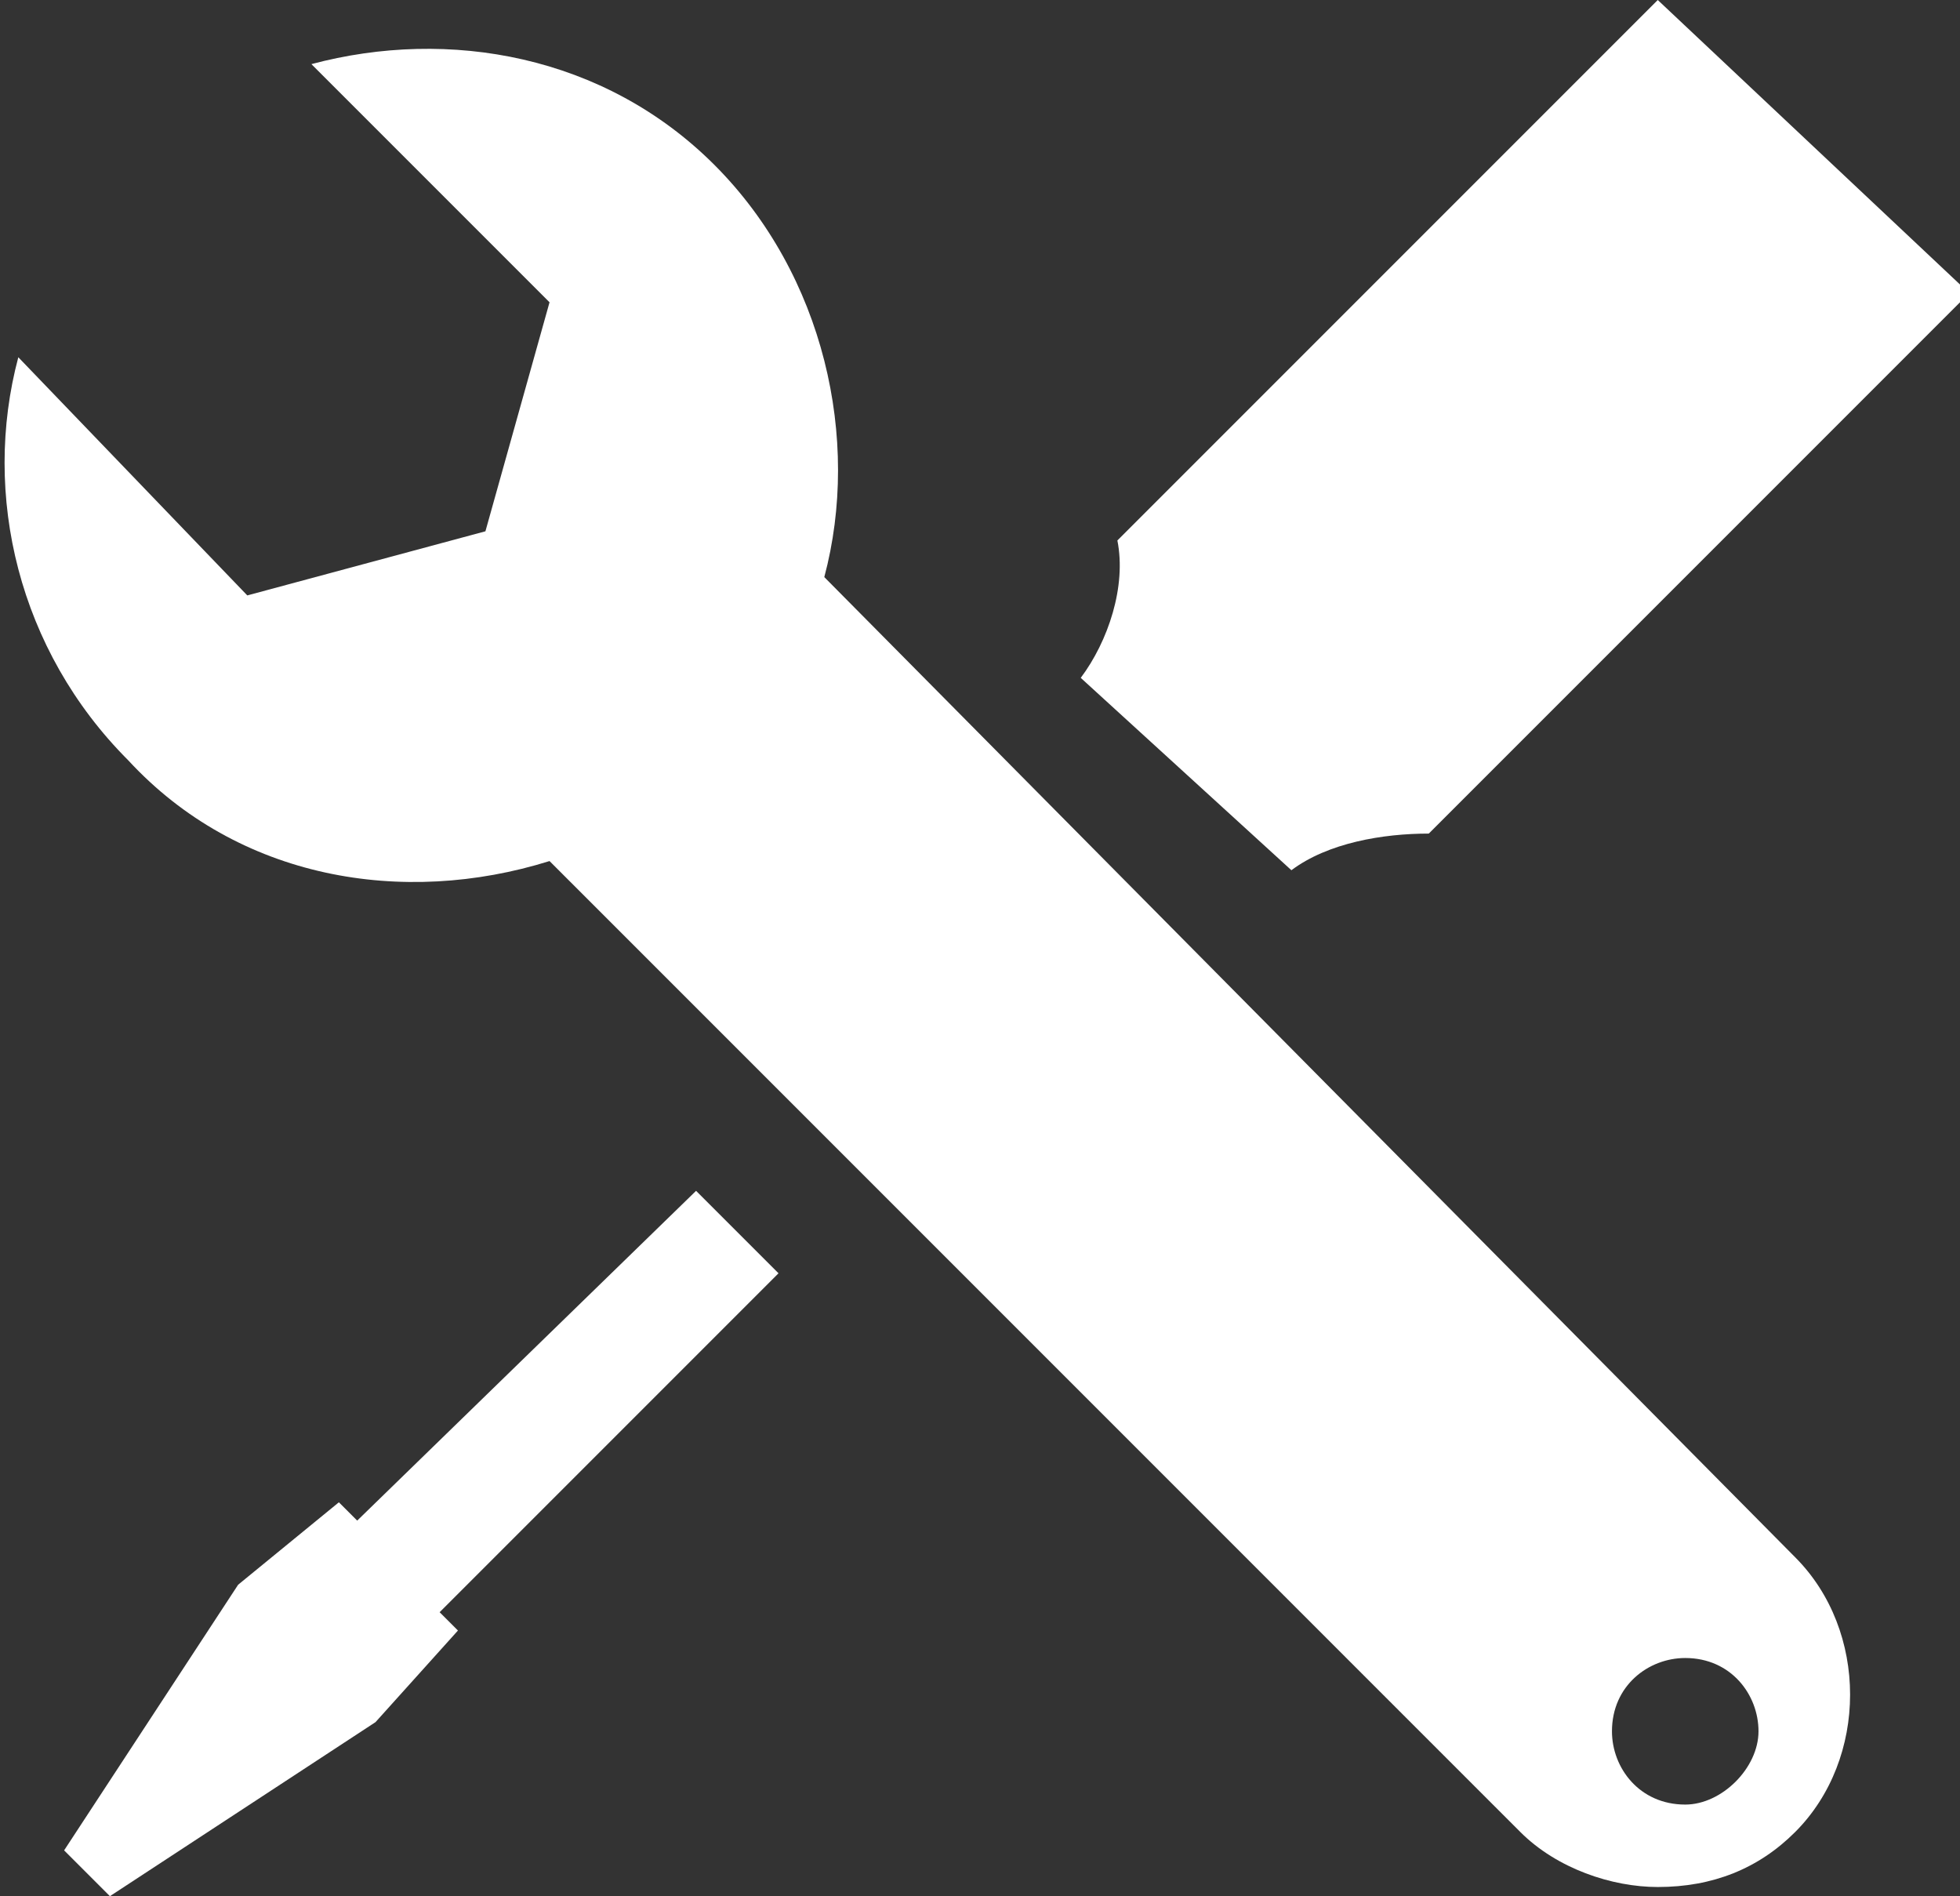 <?xml version="1.0" encoding="utf-8"?>
<!-- Generator: Adobe Illustrator 19.2.1, SVG Export Plug-In . SVG Version: 6.00 Build 0)  -->
<svg version="1.1" id="Layer_1" xmlns="http://www.w3.org/2000/svg" xmlns:xlink="http://www.w3.org/1999/xlink" x="0px" y="0px"
	 viewBox="0 0 21.4 20.7" style="enable-background:new 0 0 21.4 20.7;" xml:space="preserve">
<rect x="0" y="0" width="21.4" height="20.7" fill="#333333" stroke="none"/>
<style type="text/css">
	.st0{fill:#FFFFFF;}
</style>
<g>
	<path class="st0" d="M14.1,9.5c0.4-0.3,1-0.4,1.5-0.4l5.9-5.9L18.1,0l-5.9,5.9c0.1,0.5-0.1,1.1-0.4,1.5L14.1,9.5z M14.1,9.5"/>
	<g>
		<path class="st0" d="M3.9,16.6l-0.2-0.2l-1.1,0.9l-1.9,2.9l0.5,0.5l2.9-1.9L5,17.8l-0.2-0.2l3.7-3.7l-0.9-0.9L3.9,16.6z M3.9,16.6
			"/>
		<path class="st0" d="M9,6.3c0.4-1.5,0-3.3-1.2-4.5C6.6,0.6,4.9,0.3,3.4,0.7L6,3.3L5.3,5.8L2.7,6.5L0.2,3.9c-0.4,1.5,0,3.2,1.2,4.4
			C2.6,9.6,4.4,9.9,6,9.4l0,0l10.6,10.6c0.4,0.4,1,0.6,1.5,0.6c0.6,0,1.1-0.2,1.5-0.6c0.8-0.8,0.8-2.2,0-3L9,6.3z M18.4,19.7
			c-0.5,0-0.8-0.4-0.8-0.8c0-0.5,0.4-0.8,0.8-0.8c0.5,0,0.8,0.4,0.8,0.8C19.2,19.3,18.8,19.7,18.4,19.7L18.4,19.7z M18.4,19.7"/>
	</g>
</g>
</svg>

